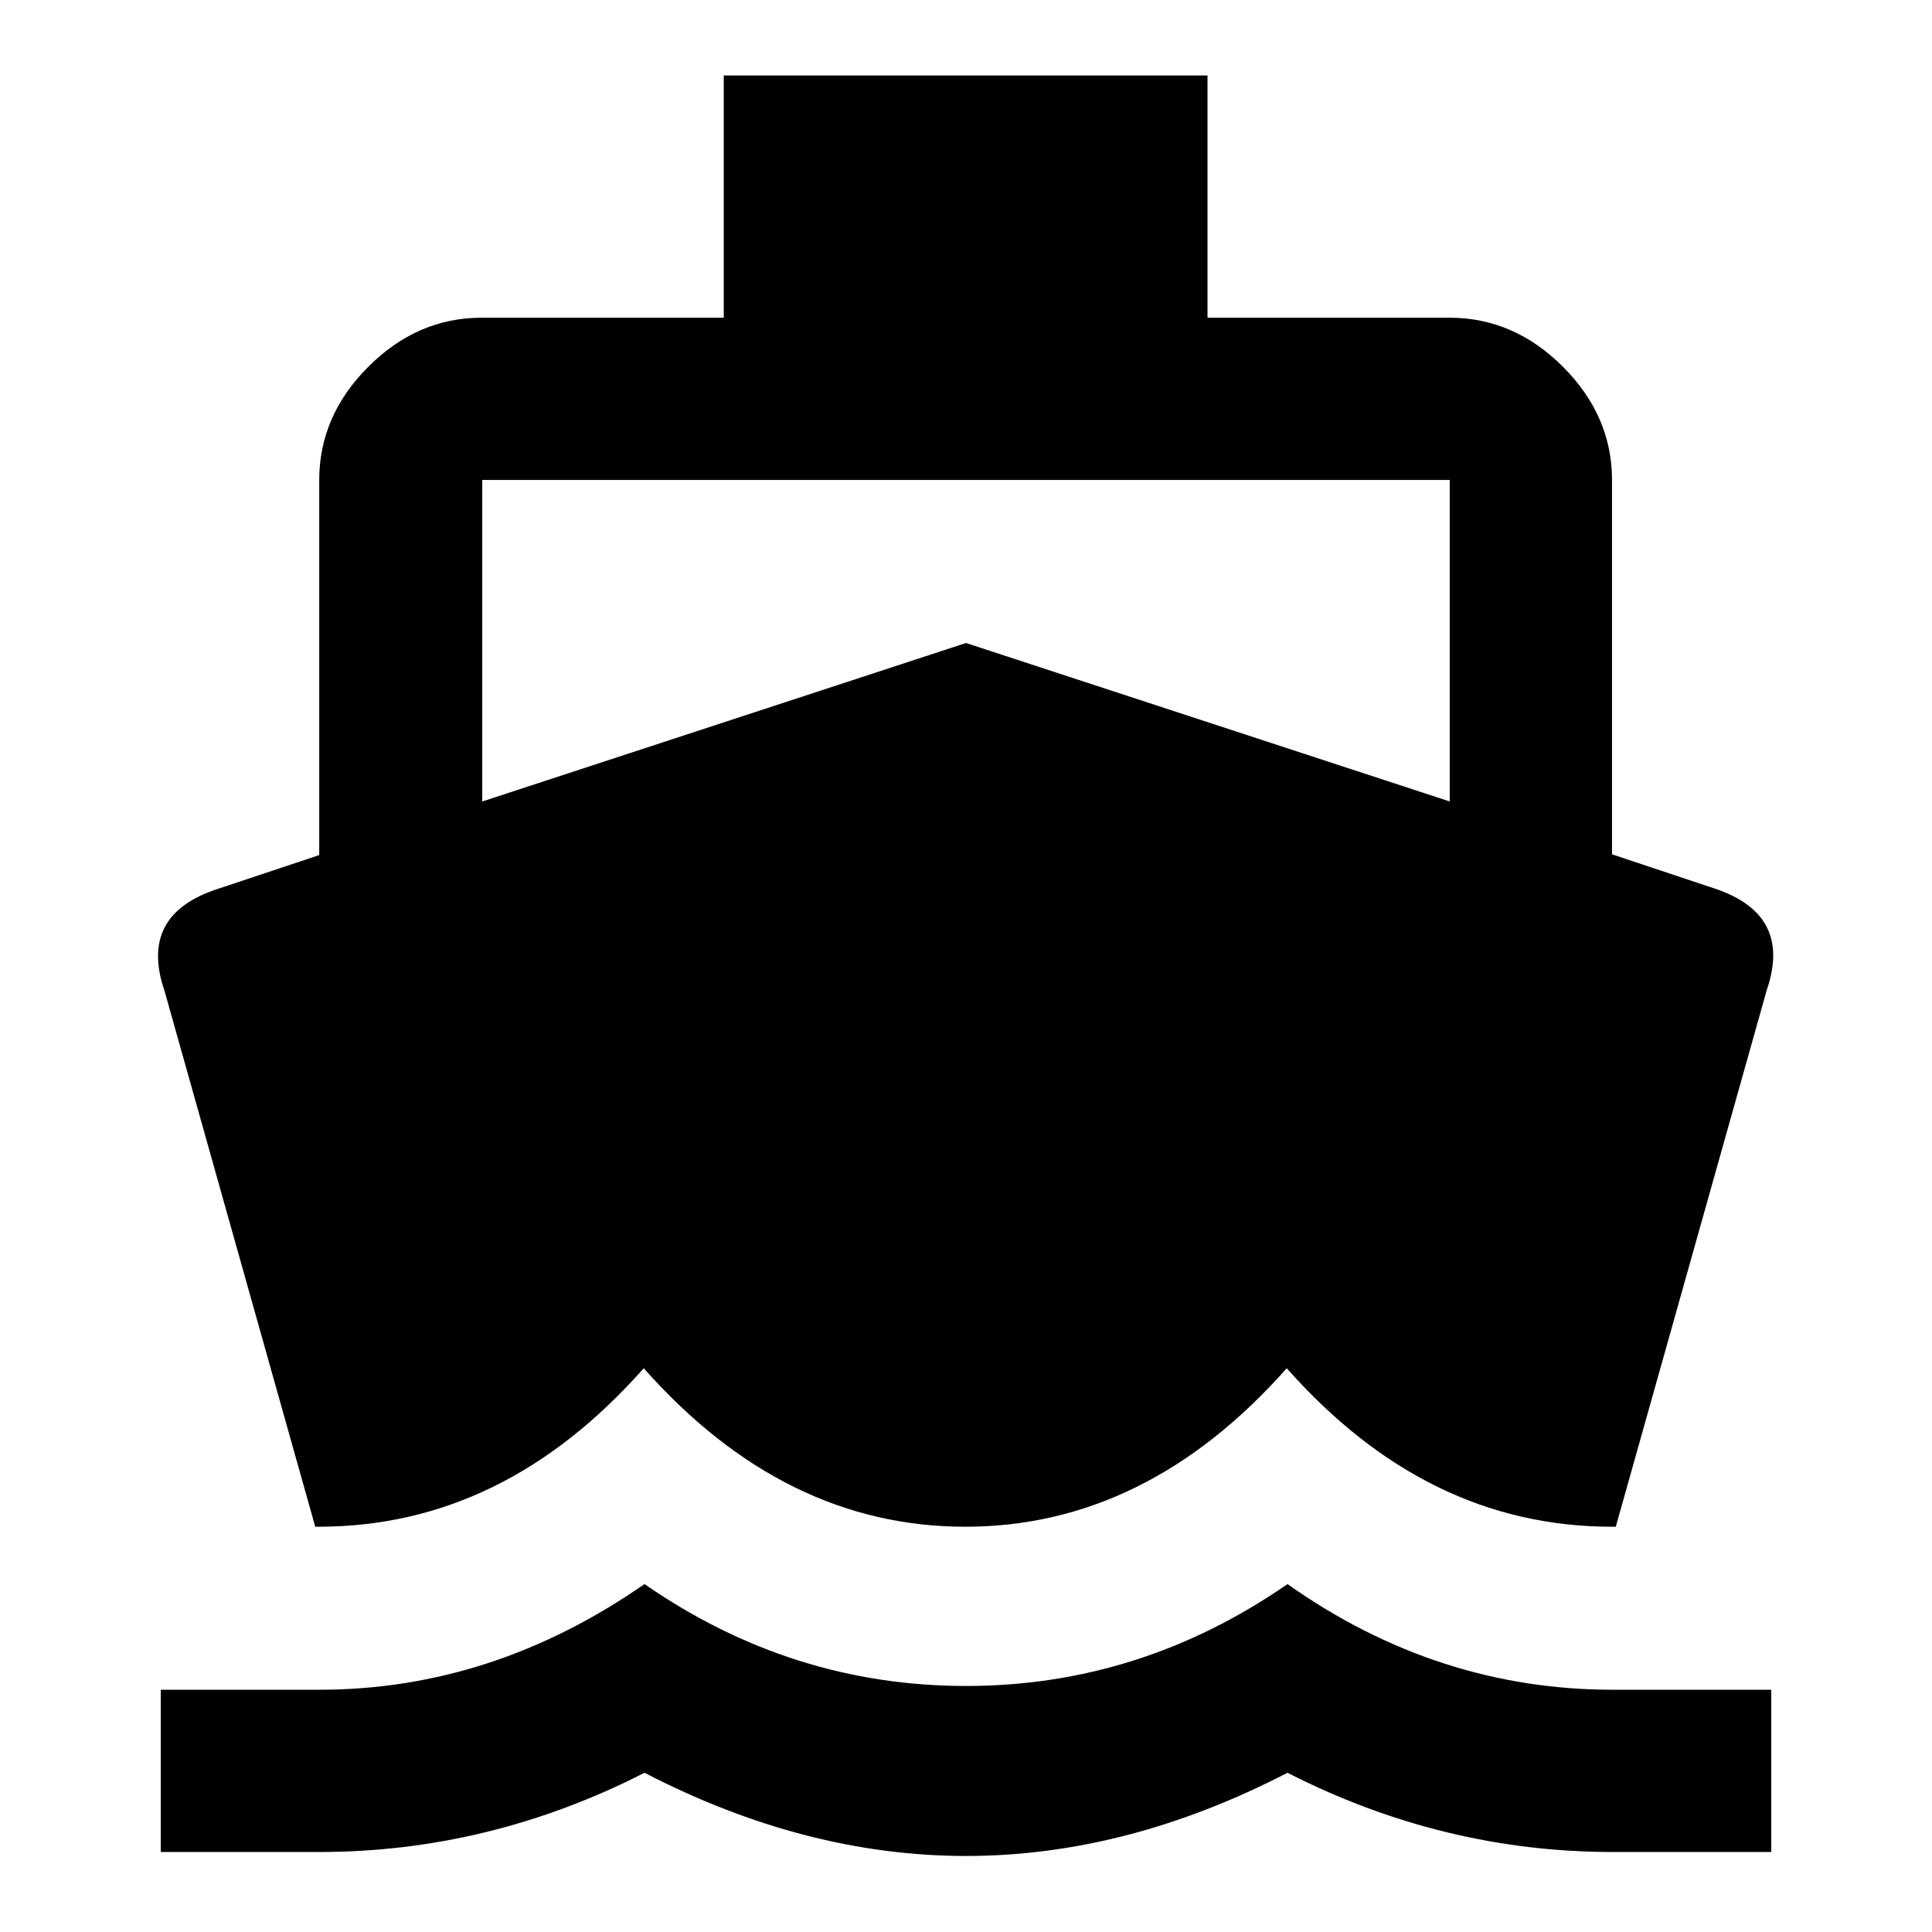 <?xml version="1.0" encoding="utf-8"?>
<!-- Svg Vector Icons : http://www.onlinewebfonts.com/icon -->
<!DOCTYPE svg PUBLIC "-//W3C//DTD SVG 1.1//EN" "http://www.w3.org/Graphics/SVG/1.1/DTD/svg11.dtd">
<svg version="1.1" xmlns="http://www.w3.org/2000/svg" xmlns:xlink="http://www.w3.org/1999/xlink" x="0px" y="0px" viewBox="0 0 256 256" enable-background="new 0 0 256 256" xml:space="preserve">
<g> <path fill="#000000" d="M63.9,63.6v42.6l64.1-21l64.1,21V63.6H63.9z M41.8,202.4l-20-71.1c-2.3-6.7,0-11.2,7-13.5l13.5-4.5V63.6 c0-5.7,2.2-10.7,6.5-15c4.3-4.3,9.3-6.5,15-6.5h32.1V10h64.1v32.1h32.1c5.7,0,10.7,2.2,15,6.5c4.3,4.3,6.5,9.3,6.5,15v49.6 l13.5,4.5c7,2.3,9.3,6.8,7,13.5l-20,71.1h-0.5c-16.4,0-30.7-7-43.1-21c-12.4,14-26.6,21-42.6,21c-16,0-30.2-7-42.6-21 c-12.4,14-26.7,21-43.1,21H41.8z M213.7,223.9h21v21.5h-21c-15,0-29.4-3.5-43.1-10.5c-28.4,14.7-56.8,14.7-85.2,0 c-13.7,7-28.1,10.5-43.1,10.5h-21v-21.5h21c15.4,0,29.7-4.7,43.1-14c13,9,27.2,13.5,42.6,13.5c15.4,0,29.6-4.5,42.6-13.5 C183.9,219.3,198.3,223.9,213.7,223.9L213.7,223.9z"/></g>
</svg>